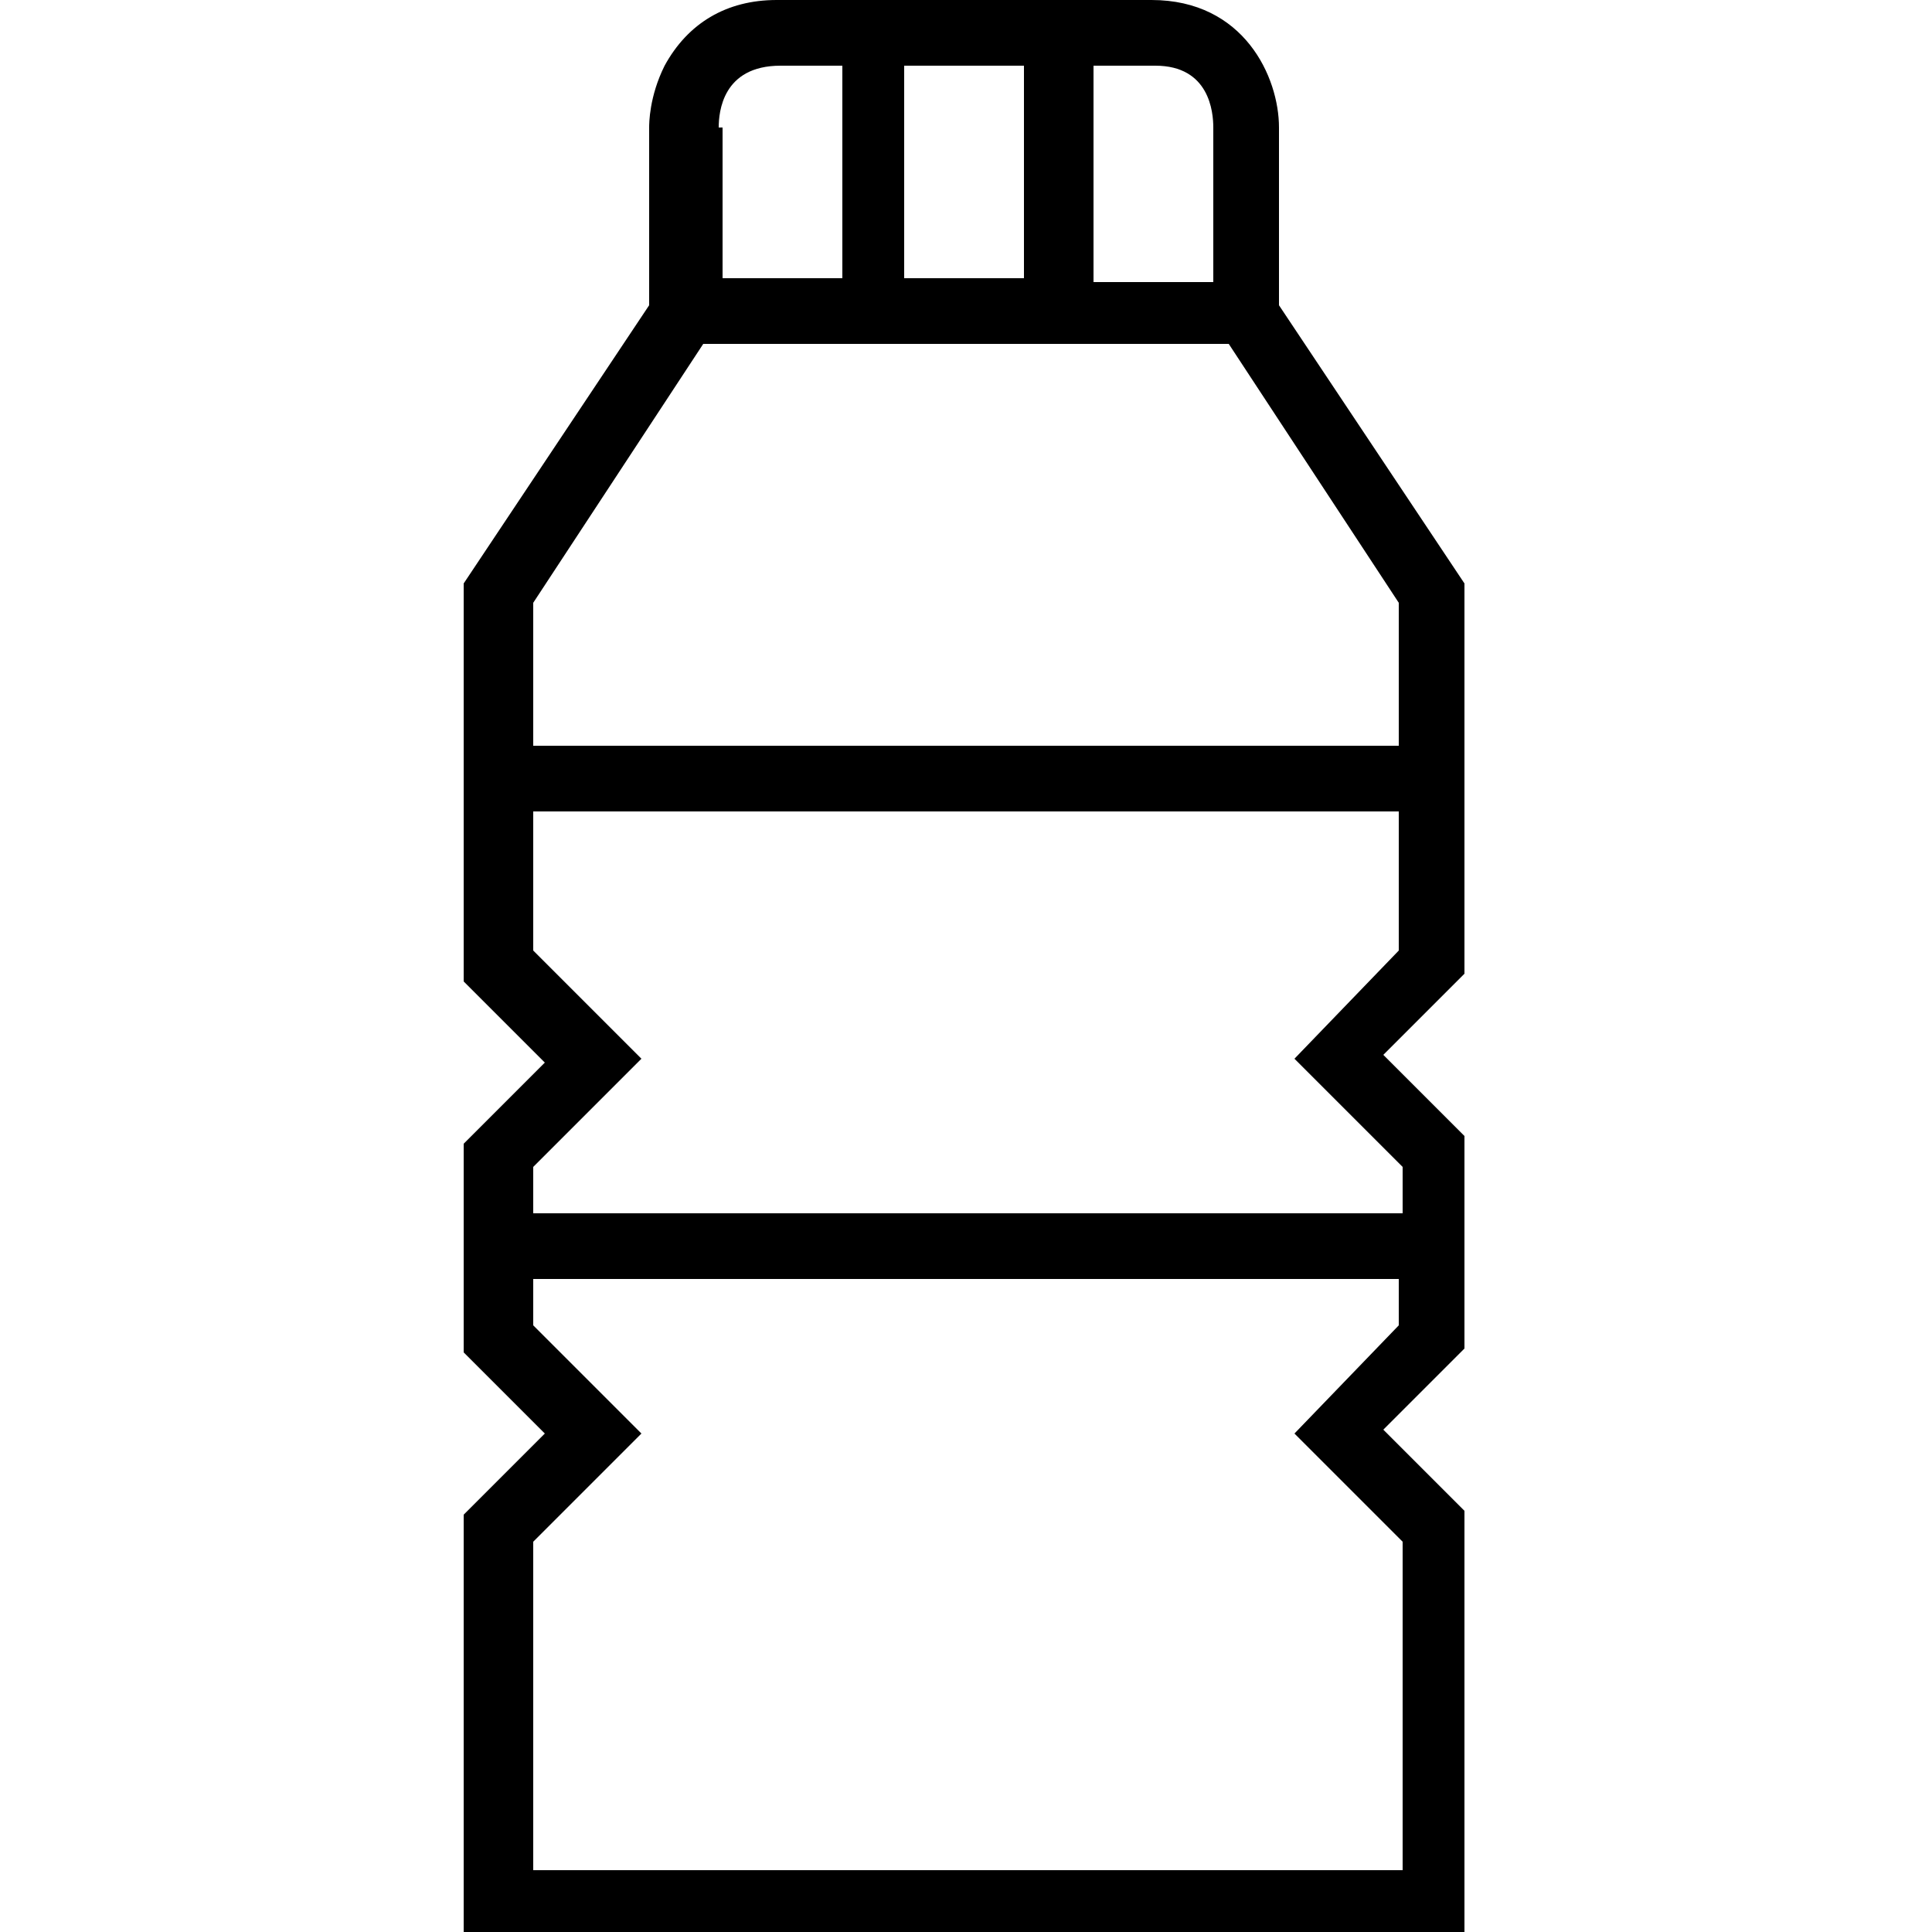 <svg version="1.1" xmlns="http://www.w3.org/2000/svg" width="50" height="50" viewBox="0 0 50 50">
  <path d="M37.9,15.1l-4.8-7.2V3.3C33.1,2,32.2,0,29.8,0h-9.7c-1.3,0-2.3,0.6-2.9,1.7c-0.4,0.8-0.4,1.5-0.4,1.6v4.6l-4.8,7.2v10.3 l2.1,2.1l-2.1,2.1V35l2.1,2.1l-2.1,2.1V50h25.9V39.1l-2.1-2.1l2.1-2.1v-5.5l-2.1-2.1l2.1-2.1V15.1z M31.4,3.3v4h-3.1V1.7h1.6 C31.3,1.7,31.4,2.9,31.4,3.3z M23.4,7.2V1.7h3.1v5.5H23.4z M18.6,3.3c0-0.4,0.1-1.6,1.6-1.6h1.6v5.5h-3.1V3.3z M18.2,8.9h13.6 l4.4,6.7v3.7H13.8v-3.7L18.2,8.9z M33.5,37.1l2.8,2.8v8.5H13.8v-8.5l2.8-2.8l-2.8-2.8v-1.2h22.4v1.2L33.5,37.1z M33.5,27.4l2.8,2.8 v1.2H13.8v-1.2l2.8-2.8l-2.8-2.8V21h22.4v3.6L33.5,27.4z"></path>
</svg>
